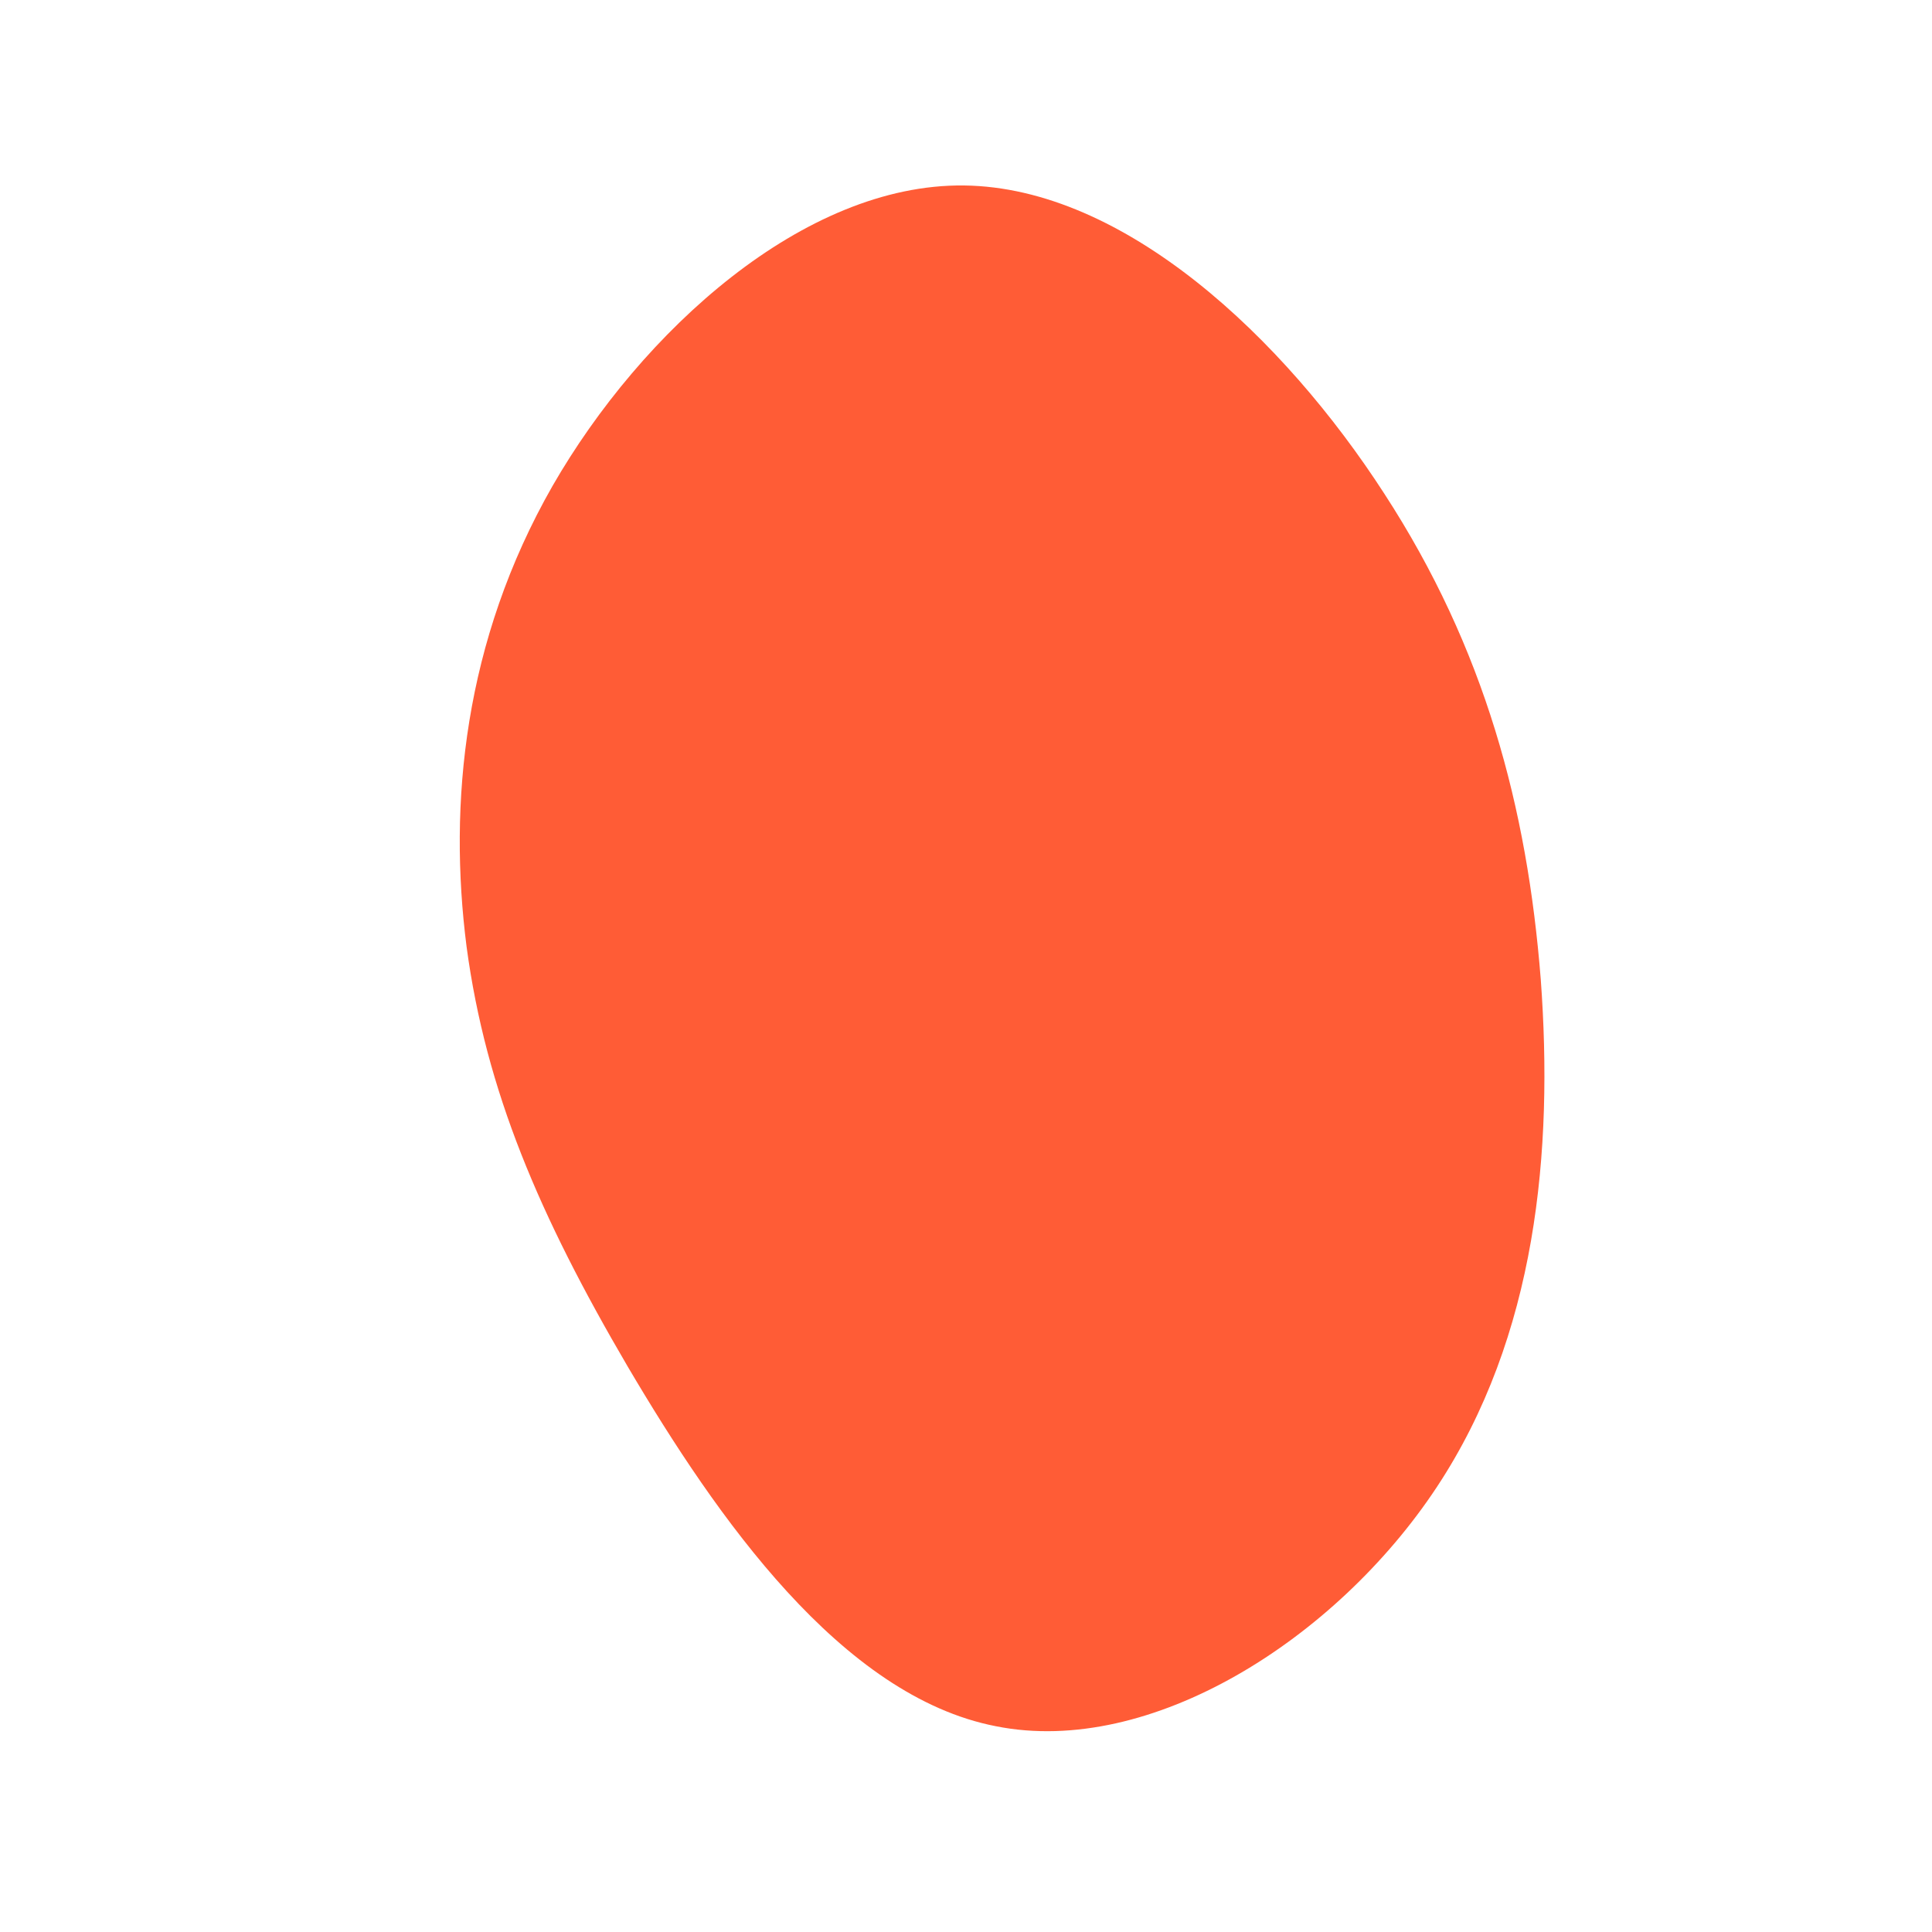 <?xml version="1.0" encoding="utf-8"?>
<!-- Generator: Adobe Illustrator 27.6.0, SVG Export Plug-In . SVG Version: 6.00 Build 0)  -->
<svg version="1.1" id="Layer_1" xmlns="http://www.w3.org/2000/svg" xmlns:xlink="http://www.w3.org/1999/xlink" x="0px" y="0px"
	 viewBox="0 0 200 200" style="enable-background:new 0 0 200 200;" xml:space="preserve">
<style type="text/css">
	.st0{fill:#FF5C36;}
</style>
<path class="st0" d="M143.3,51.1c10.4,16,14.8,32.5,16.2,50.3c1.3,17.7-0.4,36.9-10.8,52.6c-10.4,15.7-29.6,27.9-45.6,24.7
	c-16-3.1-28.9-21.6-38.1-37.2c-9.2-15.7-14.7-28.6-16.7-43.5c-1.9-14.8-0.3-31.6,8.9-47.7c9.2-16,26-31.3,42.6-31.1
	C116.4,19.4,132.9,35,143.3,51.1z"/>
</svg>
